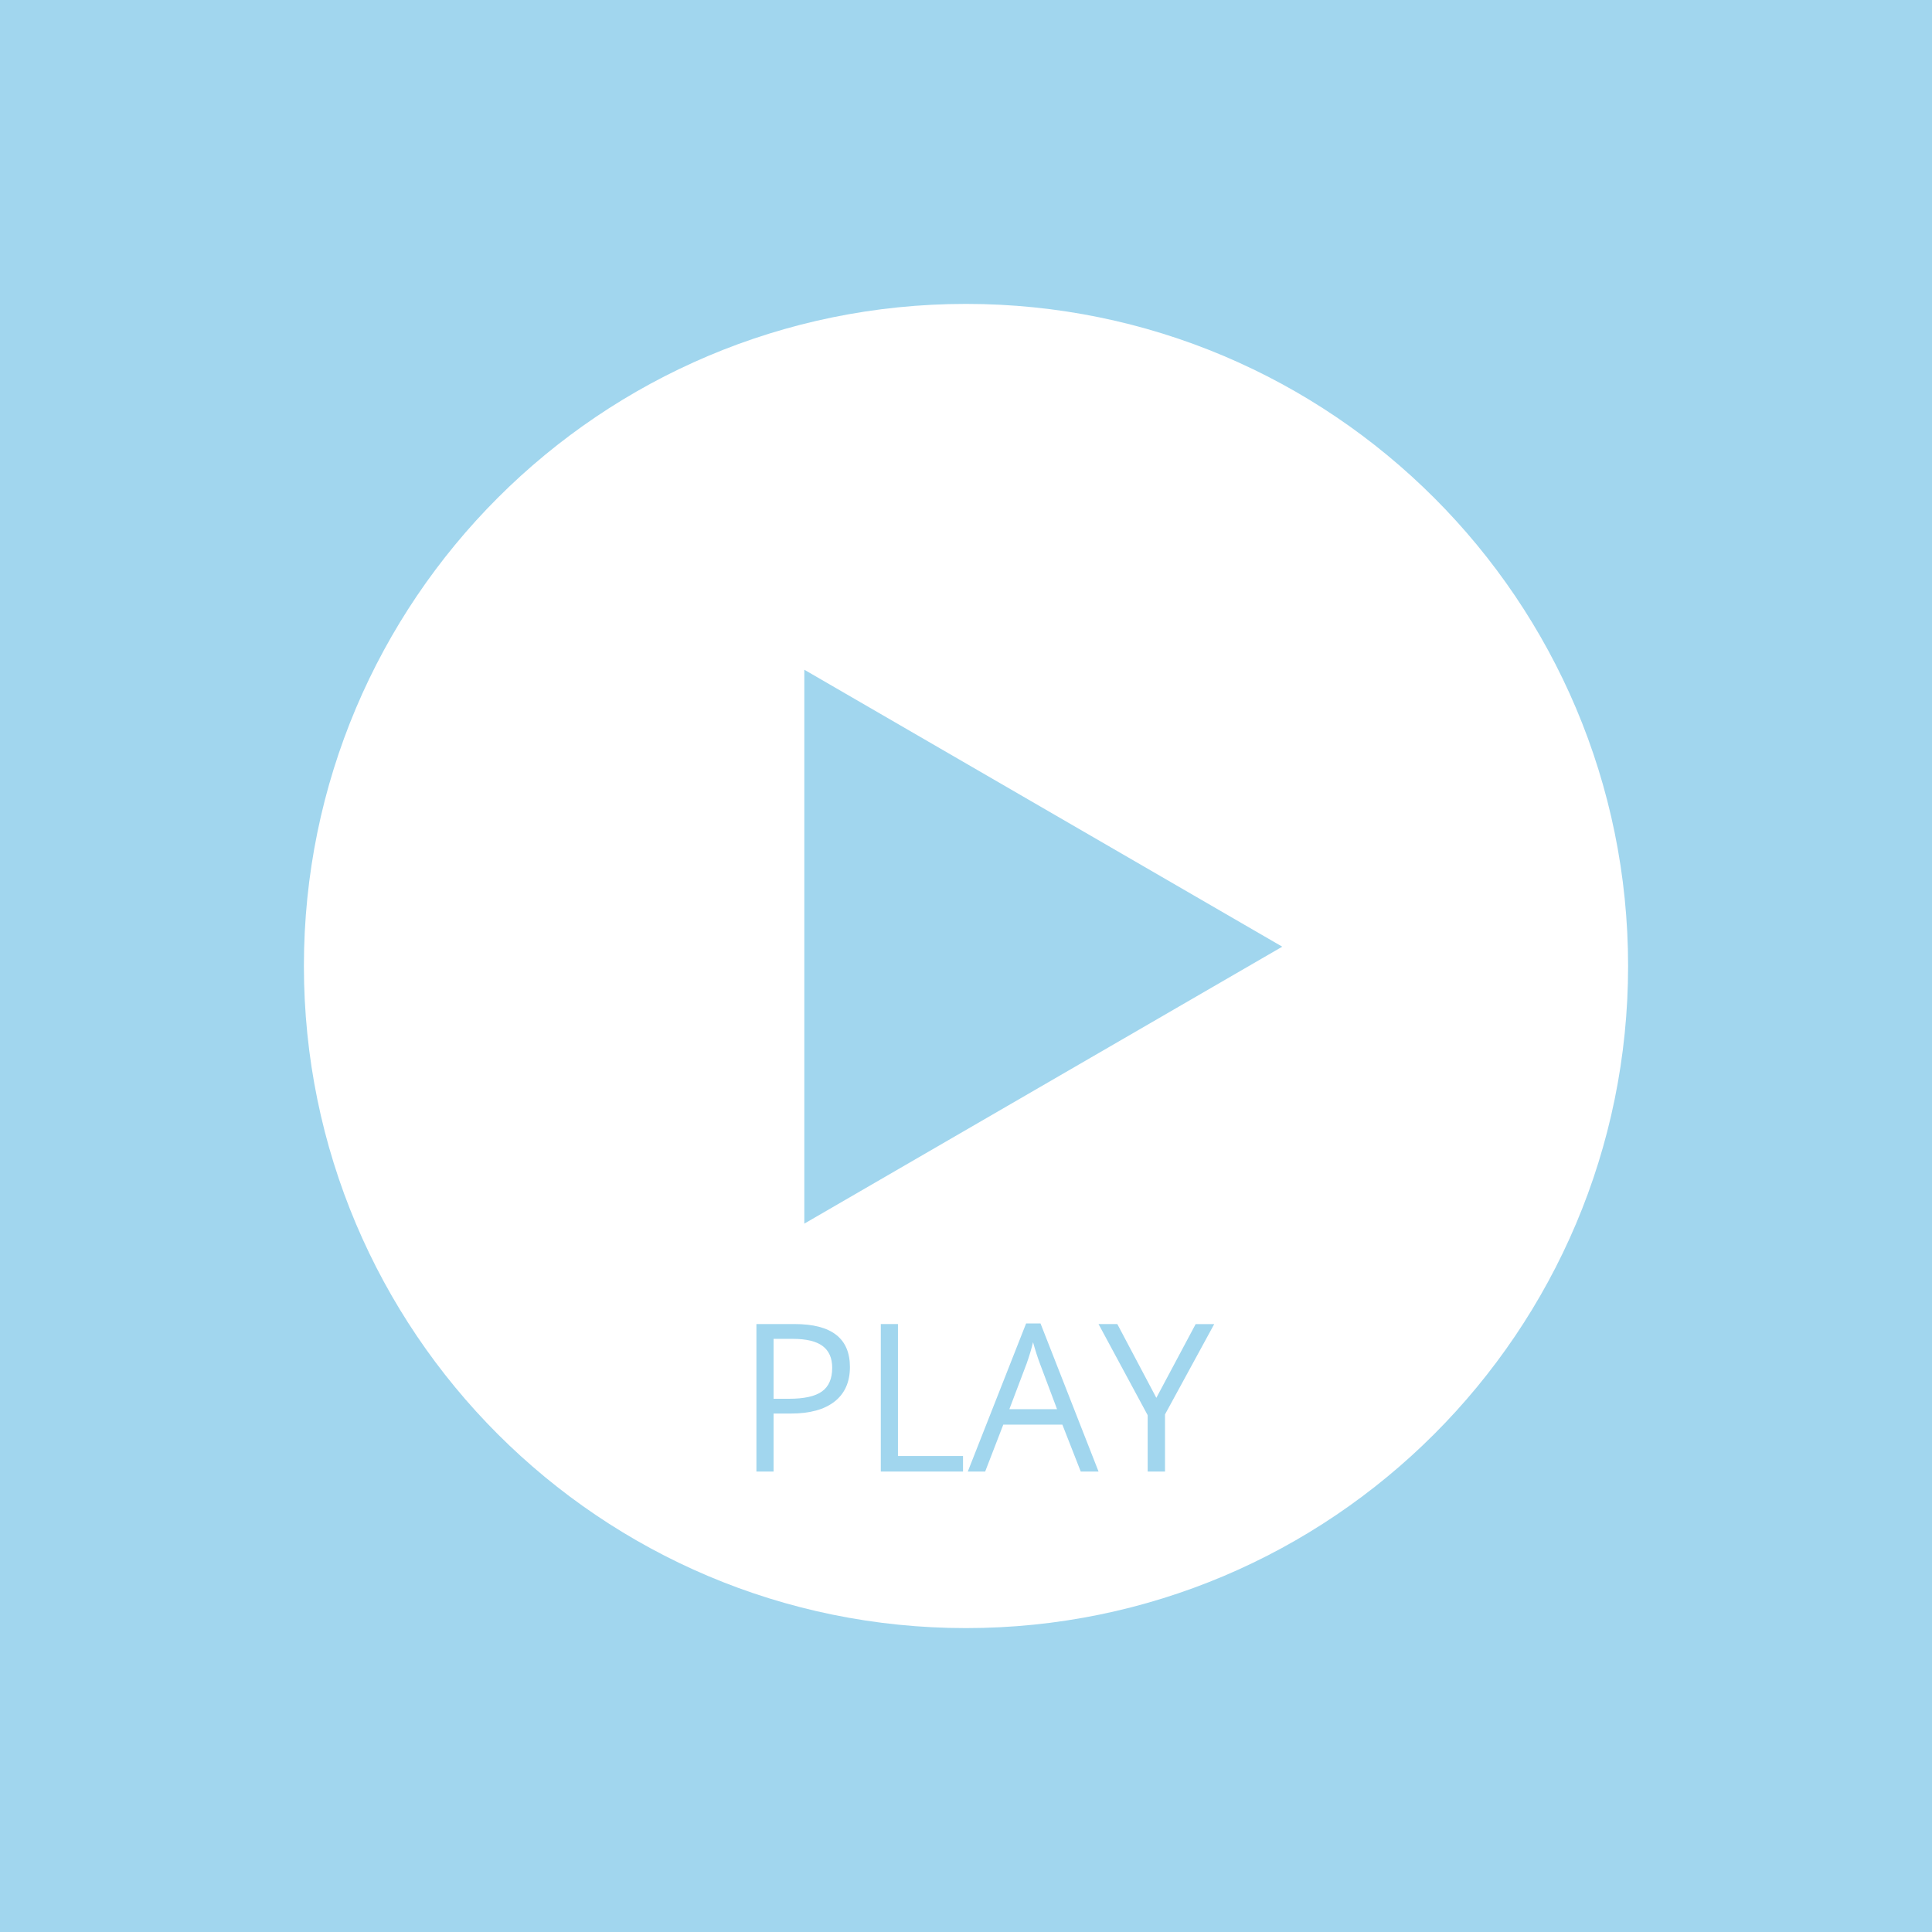 <?xml version="1.0" encoding="utf-8"?>
<!-- Generator: Adobe Illustrator 15.0.0, SVG Export Plug-In . SVG Version: 6.00 Build 0)  -->
<!DOCTYPE svg PUBLIC "-//W3C//DTD SVG 1.1//EN" "http://www.w3.org/Graphics/SVG/1.1/DTD/svg11.dtd">
<svg version="1.1" id="Layer_1" xmlns="http://www.w3.org/2000/svg" xmlns:xlink="http://www.w3.org/1999/xlink" x="0px" y="0px"
	 width="100px" height="100px" viewBox="0 0 100 100" enable-background="new 0 0 100 100" xml:space="preserve">
<rect fill="#A1D6EE" width="100" height="100"/>
<path fill="#FFFFFF" d="M15.73,50c0,18.927,15.339,34.27,34.269,34.27C68.924,84.27,84.27,68.927,84.27,50
	c0-18.929-15.346-34.27-34.271-34.27C31.069,15.73,15.73,31.069,15.73,50z"/>
<g>
	<path fill="#A1D6EE" d="M66.369,49L41.631,34.665v28.67L66.369,49"/>
</g>
<g>
	<path fill="#A1D6EE" d="M43.992,70.757c0,0.772-0.263,1.367-0.791,1.784c-0.527,0.415-1.282,0.624-2.264,0.624H40.04v3.002h-0.888
		v-7.634h1.979C43.039,68.533,43.992,69.273,43.992,70.757z M40.04,72.4h0.799c0.787,0,1.356-0.125,1.708-0.381
		c0.352-0.254,0.527-0.66,0.527-1.222c0-0.505-0.165-0.881-0.496-1.128s-0.846-0.37-1.545-0.37H40.04V72.4z"/>
	<path fill="#A1D6EE" d="M45.59,76.167v-7.634h0.888v6.83h3.368v0.804H45.59z"/>
	<path fill="#A1D6EE" d="M55.939,76.167l-0.951-2.429H51.93l-0.938,2.429h-0.899l3.018-7.665h0.746l3.004,7.665H55.939z
		 M54.713,72.939l-0.889-2.364c-0.113-0.3-0.232-0.667-0.354-1.103c-0.078,0.334-0.188,0.701-0.33,1.103l-0.896,2.364H54.713z"/>
	<path fill="#A1D6EE" d="M59.852,72.352l2.035-3.817h0.961l-2.547,4.674v2.96h-0.898V73.25l-2.543-4.716h0.972L59.852,72.352z"/>
</g>
</svg>

